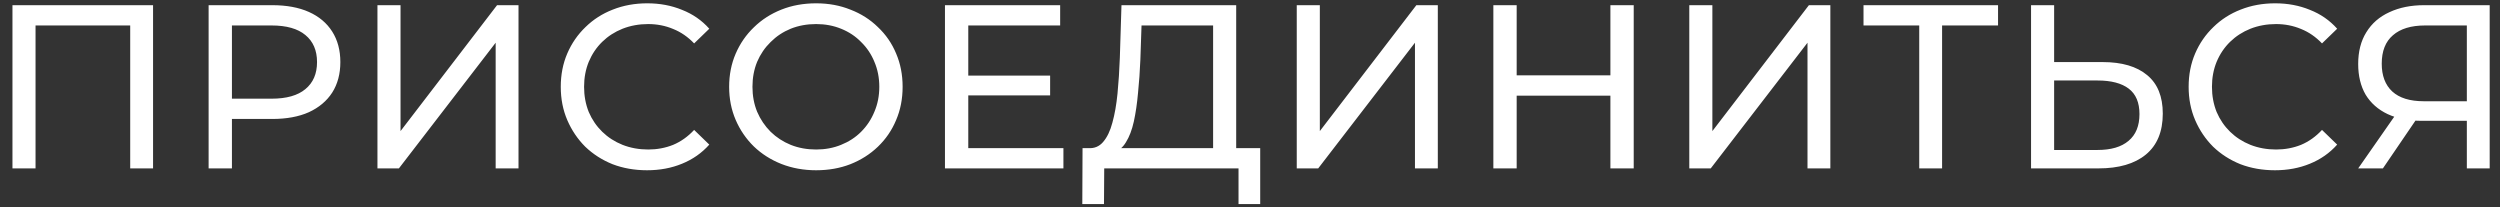 <?xml version="1.0" encoding="UTF-8"?> <svg xmlns="http://www.w3.org/2000/svg" width="193" height="16" viewBox="0 0 193 16" fill="none"><rect x="0" y="0" width="193" height="16" fill="#333333" stroke="none"/><path d="M0.962 13V0.4H11.816V13H10.052V1.498L10.484 1.966H2.294L2.744 1.498V13H0.962ZM16.105 13V0.4H21.019C22.123 0.4 23.065 0.574 23.845 0.922C24.625 1.27 25.225 1.774 25.645 2.434C26.065 3.094 26.275 3.88 26.275 4.792C26.275 5.704 26.065 6.49 25.645 7.15C25.225 7.798 24.625 8.302 23.845 8.662C23.065 9.01 22.123 9.184 21.019 9.184H17.095L17.905 8.338V13H16.105ZM17.905 8.518L17.095 7.618H20.965C22.117 7.618 22.987 7.372 23.575 6.88C24.175 6.388 24.475 5.692 24.475 4.792C24.475 3.892 24.175 3.196 23.575 2.704C22.987 2.212 22.117 1.966 20.965 1.966H17.095L17.905 1.066V8.518ZM29.139 13V0.4H30.921V10.12L38.373 0.4H40.029V13H38.265V3.298L30.795 13H29.139ZM49.951 13.144C48.991 13.144 48.103 12.988 47.287 12.676C46.483 12.352 45.781 11.902 45.181 11.326C44.593 10.738 44.131 10.054 43.795 9.274C43.459 8.494 43.291 7.636 43.291 6.7C43.291 5.764 43.459 4.906 43.795 4.126C44.131 3.346 44.599 2.668 45.199 2.092C45.799 1.504 46.501 1.054 47.305 0.742C48.121 0.418 49.009 0.256 49.969 0.256C50.941 0.256 51.835 0.424 52.651 0.76C53.479 1.084 54.181 1.57 54.757 2.218L53.587 3.352C53.107 2.848 52.567 2.476 51.967 2.236C51.367 1.984 50.725 1.858 50.041 1.858C49.333 1.858 48.673 1.978 48.061 2.218C47.461 2.458 46.939 2.794 46.495 3.226C46.051 3.658 45.703 4.174 45.451 4.774C45.211 5.362 45.091 6.004 45.091 6.7C45.091 7.396 45.211 8.044 45.451 8.644C45.703 9.232 46.051 9.742 46.495 10.174C46.939 10.606 47.461 10.942 48.061 11.182C48.673 11.422 49.333 11.542 50.041 11.542C50.725 11.542 51.367 11.422 51.967 11.182C52.567 10.93 53.107 10.546 53.587 10.03L54.757 11.164C54.181 11.812 53.479 12.304 52.651 12.64C51.835 12.976 50.935 13.144 49.951 13.144ZM63.004 13.144C62.044 13.144 61.15 12.982 60.322 12.658C59.506 12.334 58.798 11.884 58.198 11.308C57.598 10.72 57.13 10.036 56.794 9.256C56.458 8.476 56.29 7.624 56.29 6.7C56.29 5.776 56.458 4.924 56.794 4.144C57.13 3.364 57.598 2.686 58.198 2.11C58.798 1.522 59.506 1.066 60.322 0.742C61.138 0.418 62.032 0.256 63.004 0.256C63.964 0.256 64.846 0.418 65.65 0.742C66.466 1.054 67.174 1.504 67.774 2.092C68.386 2.668 68.854 3.346 69.178 4.126C69.514 4.906 69.682 5.764 69.682 6.7C69.682 7.636 69.514 8.494 69.178 9.274C68.854 10.054 68.386 10.738 67.774 11.326C67.174 11.902 66.466 12.352 65.65 12.676C64.846 12.988 63.964 13.144 63.004 13.144ZM63.004 11.542C63.7 11.542 64.342 11.422 64.93 11.182C65.53 10.942 66.046 10.606 66.478 10.174C66.922 9.73 67.264 9.214 67.504 8.626C67.756 8.038 67.882 7.396 67.882 6.7C67.882 6.004 67.756 5.362 67.504 4.774C67.264 4.186 66.922 3.676 66.478 3.244C66.046 2.8 65.53 2.458 64.93 2.218C64.342 1.978 63.7 1.858 63.004 1.858C62.296 1.858 61.642 1.978 61.042 2.218C60.454 2.458 59.938 2.8 59.494 3.244C59.05 3.676 58.702 4.186 58.45 4.774C58.21 5.362 58.09 6.004 58.09 6.7C58.09 7.396 58.21 8.038 58.45 8.626C58.702 9.214 59.05 9.73 59.494 10.174C59.938 10.606 60.454 10.942 61.042 11.182C61.642 11.422 62.296 11.542 63.004 11.542ZM74.59 5.836H81.07V7.366H74.59V5.836ZM74.751 11.434H82.096V13H72.951V0.4H81.844V1.966H74.751V11.434ZM93.652 12.154V1.966H88.126L88.036 4.612C88 5.5 87.94 6.352 87.856 7.168C87.784 7.984 87.676 8.722 87.532 9.382C87.388 10.03 87.184 10.564 86.92 10.984C86.668 11.404 86.344 11.662 85.948 11.758L84.004 11.434C84.472 11.47 84.856 11.314 85.156 10.966C85.468 10.606 85.708 10.108 85.876 9.472C86.056 8.824 86.188 8.074 86.272 7.222C86.356 6.358 86.416 5.434 86.452 4.45L86.578 0.4H95.434V12.154H93.652ZM83.554 15.754L83.572 11.434H97.288V15.754H95.614V13H85.246L85.228 15.754H83.554ZM100.109 13V0.4H101.891V10.12L109.343 0.4H110.999V13H109.235V3.298L101.765 13H100.109ZM124.323 0.4H126.123V13H124.323V0.4ZM117.087 13H115.287V0.4H117.087V13ZM124.485 7.384H116.907V5.818H124.485V7.384ZM130.413 13V0.4H132.195V10.12L139.647 0.4H141.303V13H139.539V3.298L132.069 13H130.413ZM148.165 13V1.498L148.615 1.966H143.863V0.4H154.249V1.966H149.497L149.929 1.498V13H148.165ZM162.323 4.792C163.811 4.792 164.957 5.128 165.761 5.8C166.565 6.46 166.967 7.45 166.967 8.77C166.967 10.162 166.529 11.218 165.653 11.938C164.789 12.646 163.571 13 161.999 13H156.797V0.4H158.579V4.792H162.323ZM161.927 11.578C162.971 11.578 163.769 11.344 164.321 10.876C164.885 10.408 165.167 9.718 165.167 8.806C165.167 7.918 164.891 7.264 164.339 6.844C163.787 6.424 162.983 6.214 161.927 6.214H158.579V11.578H161.927ZM175.623 13.144C174.663 13.144 173.775 12.988 172.959 12.676C172.155 12.352 171.453 11.902 170.853 11.326C170.265 10.738 169.803 10.054 169.467 9.274C169.131 8.494 168.963 7.636 168.963 6.7C168.963 5.764 169.131 4.906 169.467 4.126C169.803 3.346 170.271 2.668 170.871 2.092C171.471 1.504 172.173 1.054 172.977 0.742C173.793 0.418 174.681 0.256 175.641 0.256C176.613 0.256 177.507 0.424 178.323 0.76C179.151 1.084 179.853 1.57 180.429 2.218L179.259 3.352C178.779 2.848 178.239 2.476 177.639 2.236C177.039 1.984 176.397 1.858 175.713 1.858C175.005 1.858 174.345 1.978 173.733 2.218C173.133 2.458 172.611 2.794 172.167 3.226C171.723 3.658 171.375 4.174 171.123 4.774C170.883 5.362 170.763 6.004 170.763 6.7C170.763 7.396 170.883 8.044 171.123 8.644C171.375 9.232 171.723 9.742 172.167 10.174C172.611 10.606 173.133 10.942 173.733 11.182C174.345 11.422 175.005 11.542 175.713 11.542C176.397 11.542 177.039 11.422 177.639 11.182C178.239 10.93 178.779 10.546 179.259 10.03L180.429 11.164C179.853 11.812 179.151 12.304 178.323 12.64C177.507 12.976 176.607 13.144 175.623 13.144ZM190.44 13V8.896L190.908 9.328H186.966C185.946 9.328 185.064 9.154 184.32 8.806C183.588 8.458 183.024 7.96 182.628 7.312C182.244 6.652 182.052 5.86 182.052 4.936C182.052 3.976 182.262 3.16 182.682 2.488C183.102 1.804 183.696 1.288 184.464 0.94C185.232 0.58 186.126 0.4 187.146 0.4H192.204V13H190.44ZM182.052 13L185.166 8.536H187.002L183.96 13H182.052ZM190.44 8.32V1.444L190.908 1.966H187.218C186.138 1.966 185.31 2.218 184.734 2.722C184.158 3.214 183.87 3.946 183.87 4.918C183.87 5.842 184.14 6.556 184.68 7.06C185.232 7.564 186.042 7.816 187.11 7.816H190.908L190.44 8.32Z" fill="white"></path></svg> 